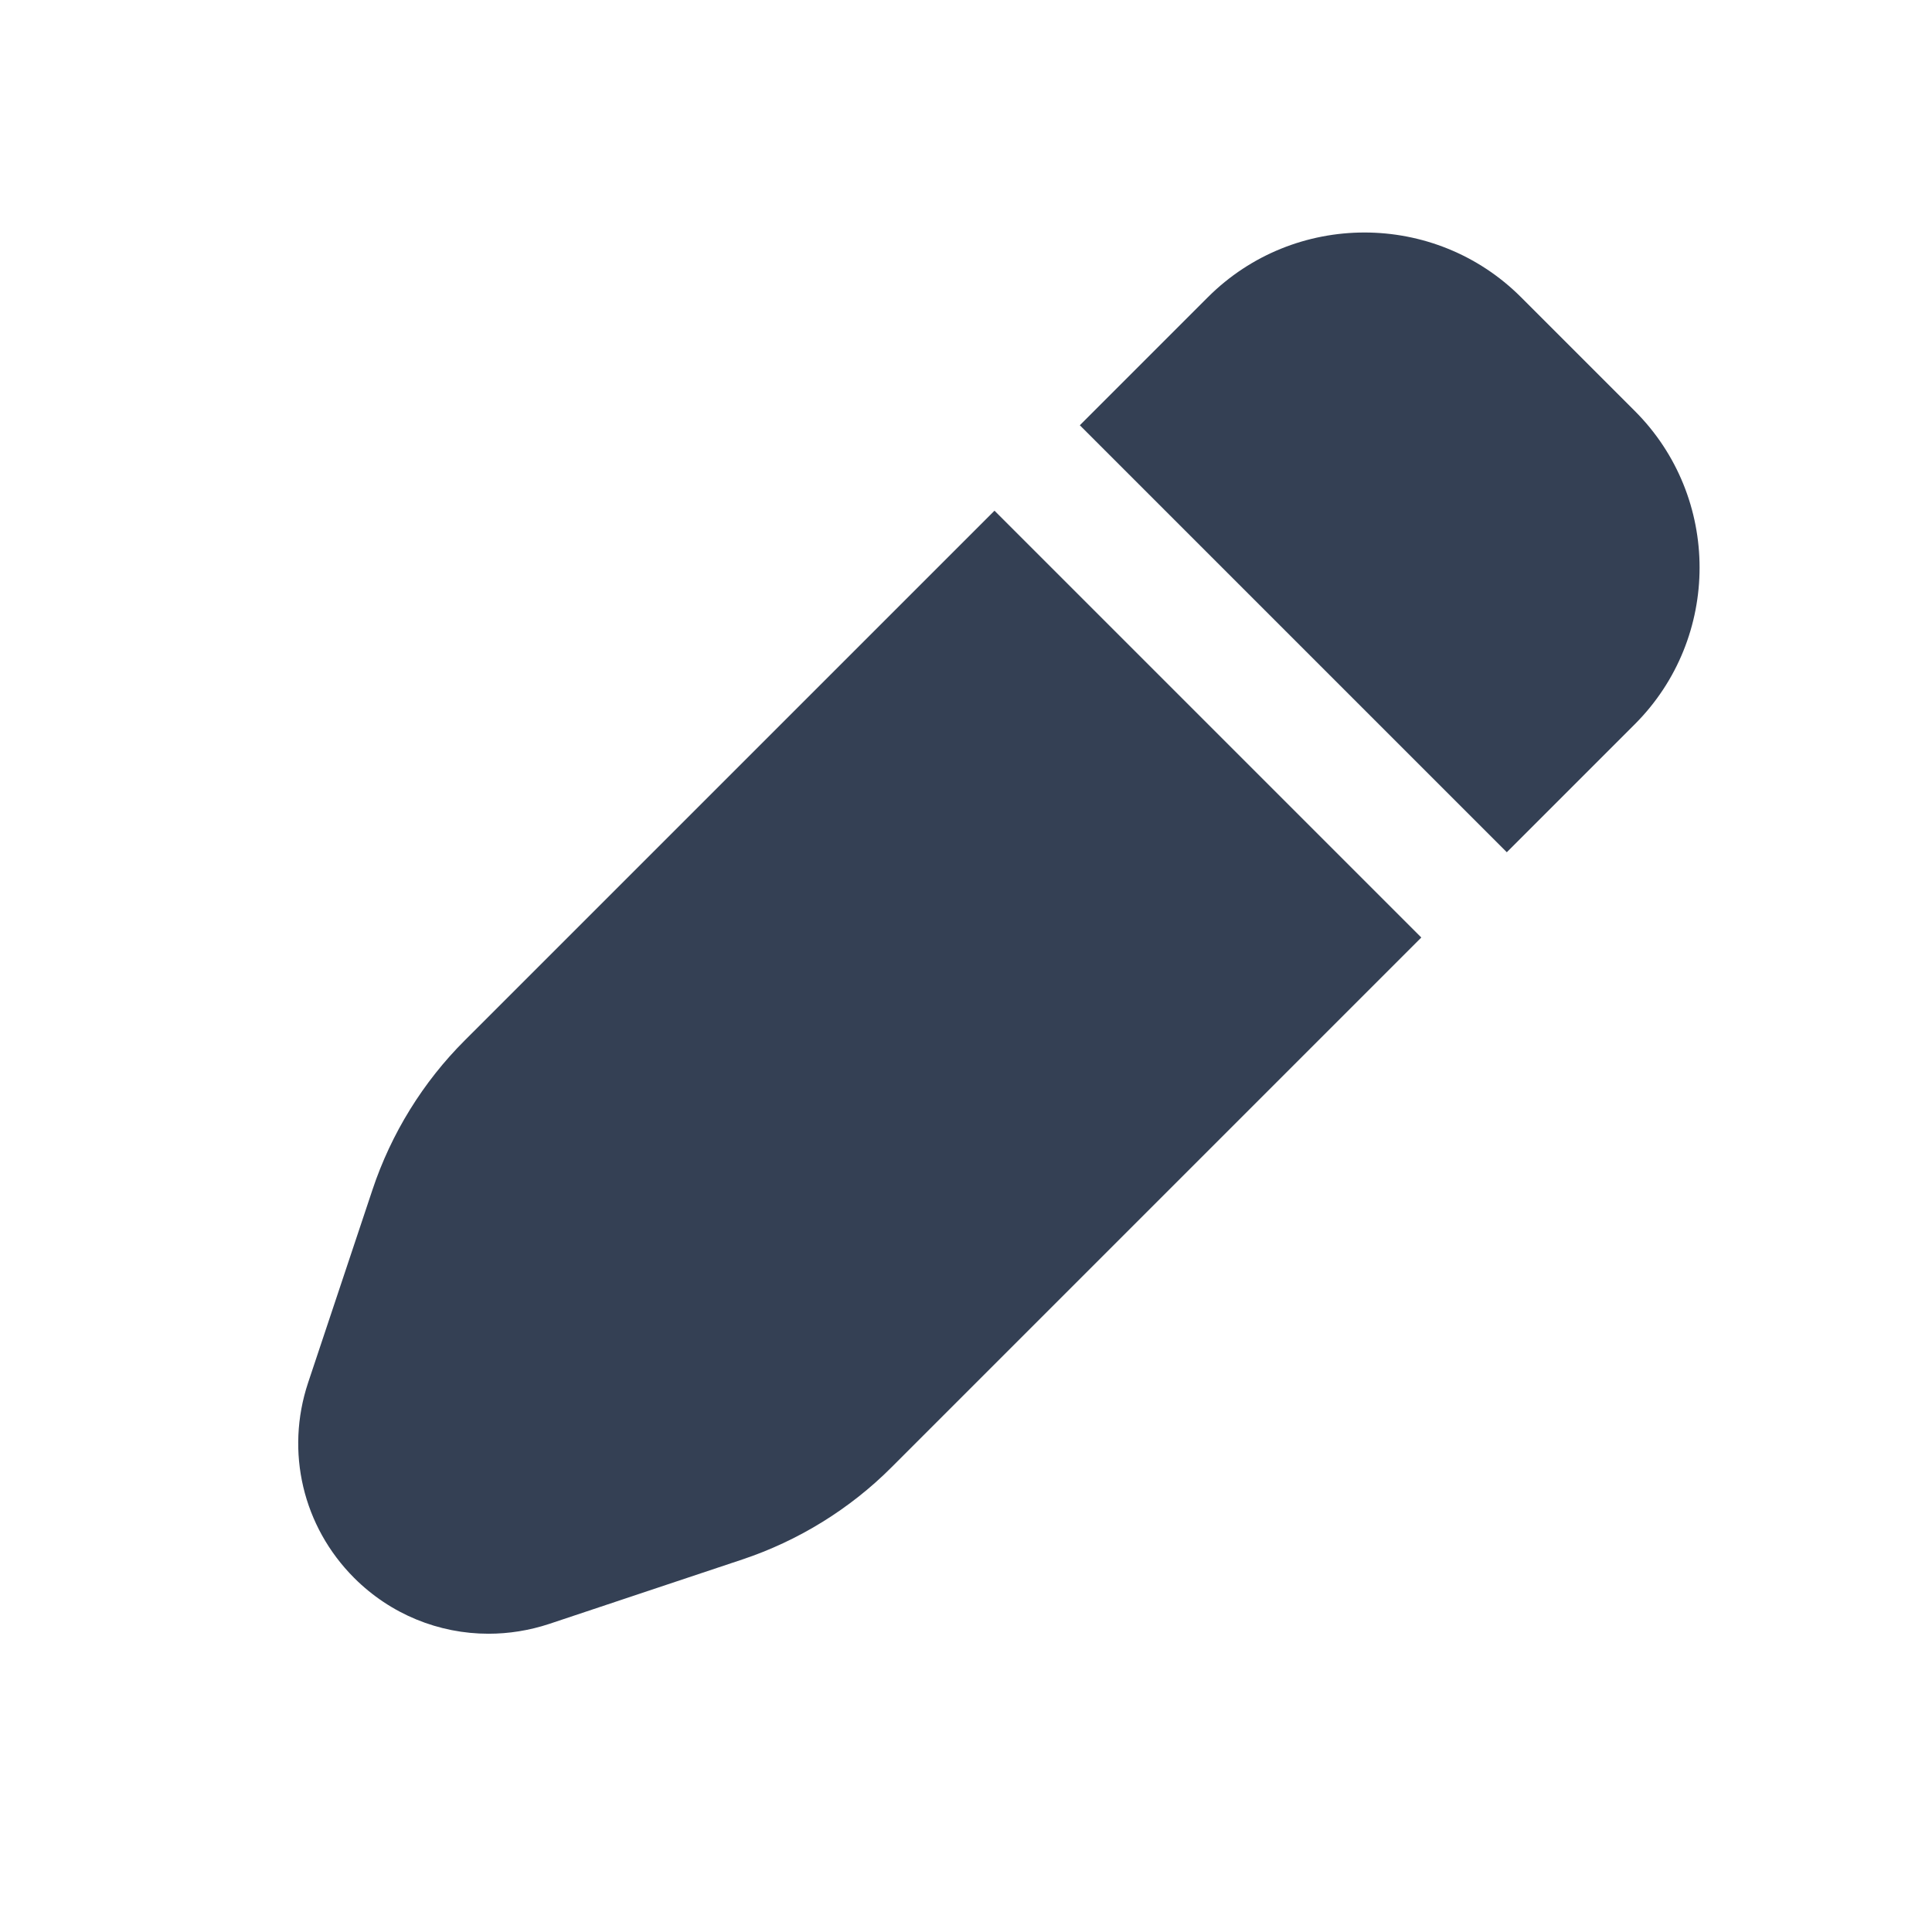 <svg width="60" height="60" viewBox="0 0 60 60" fill="none" xmlns="http://www.w3.org/2000/svg">
<path d="M33.535 13.207L37.512 9.23C40.192 6.552 44.555 6.55 47.237 9.23L50.772 12.765C53.452 15.445 53.452 19.807 50.772 22.49L46.795 26.467L33.535 13.207ZM30.885 15.86L14.437 32.307C13.137 33.602 12.147 35.207 11.567 36.95L9.567 42.945C8.857 45.085 9.405 47.407 10.997 49.002C12.13 50.135 13.63 50.737 15.17 50.737C15.8 50.737 16.437 50.637 17.057 50.432L23.05 48.432C24.792 47.852 26.4 46.86 27.69 45.565L44.14 29.115L30.882 15.857L30.885 15.86Z" fill="#344054"></path>
</svg>
